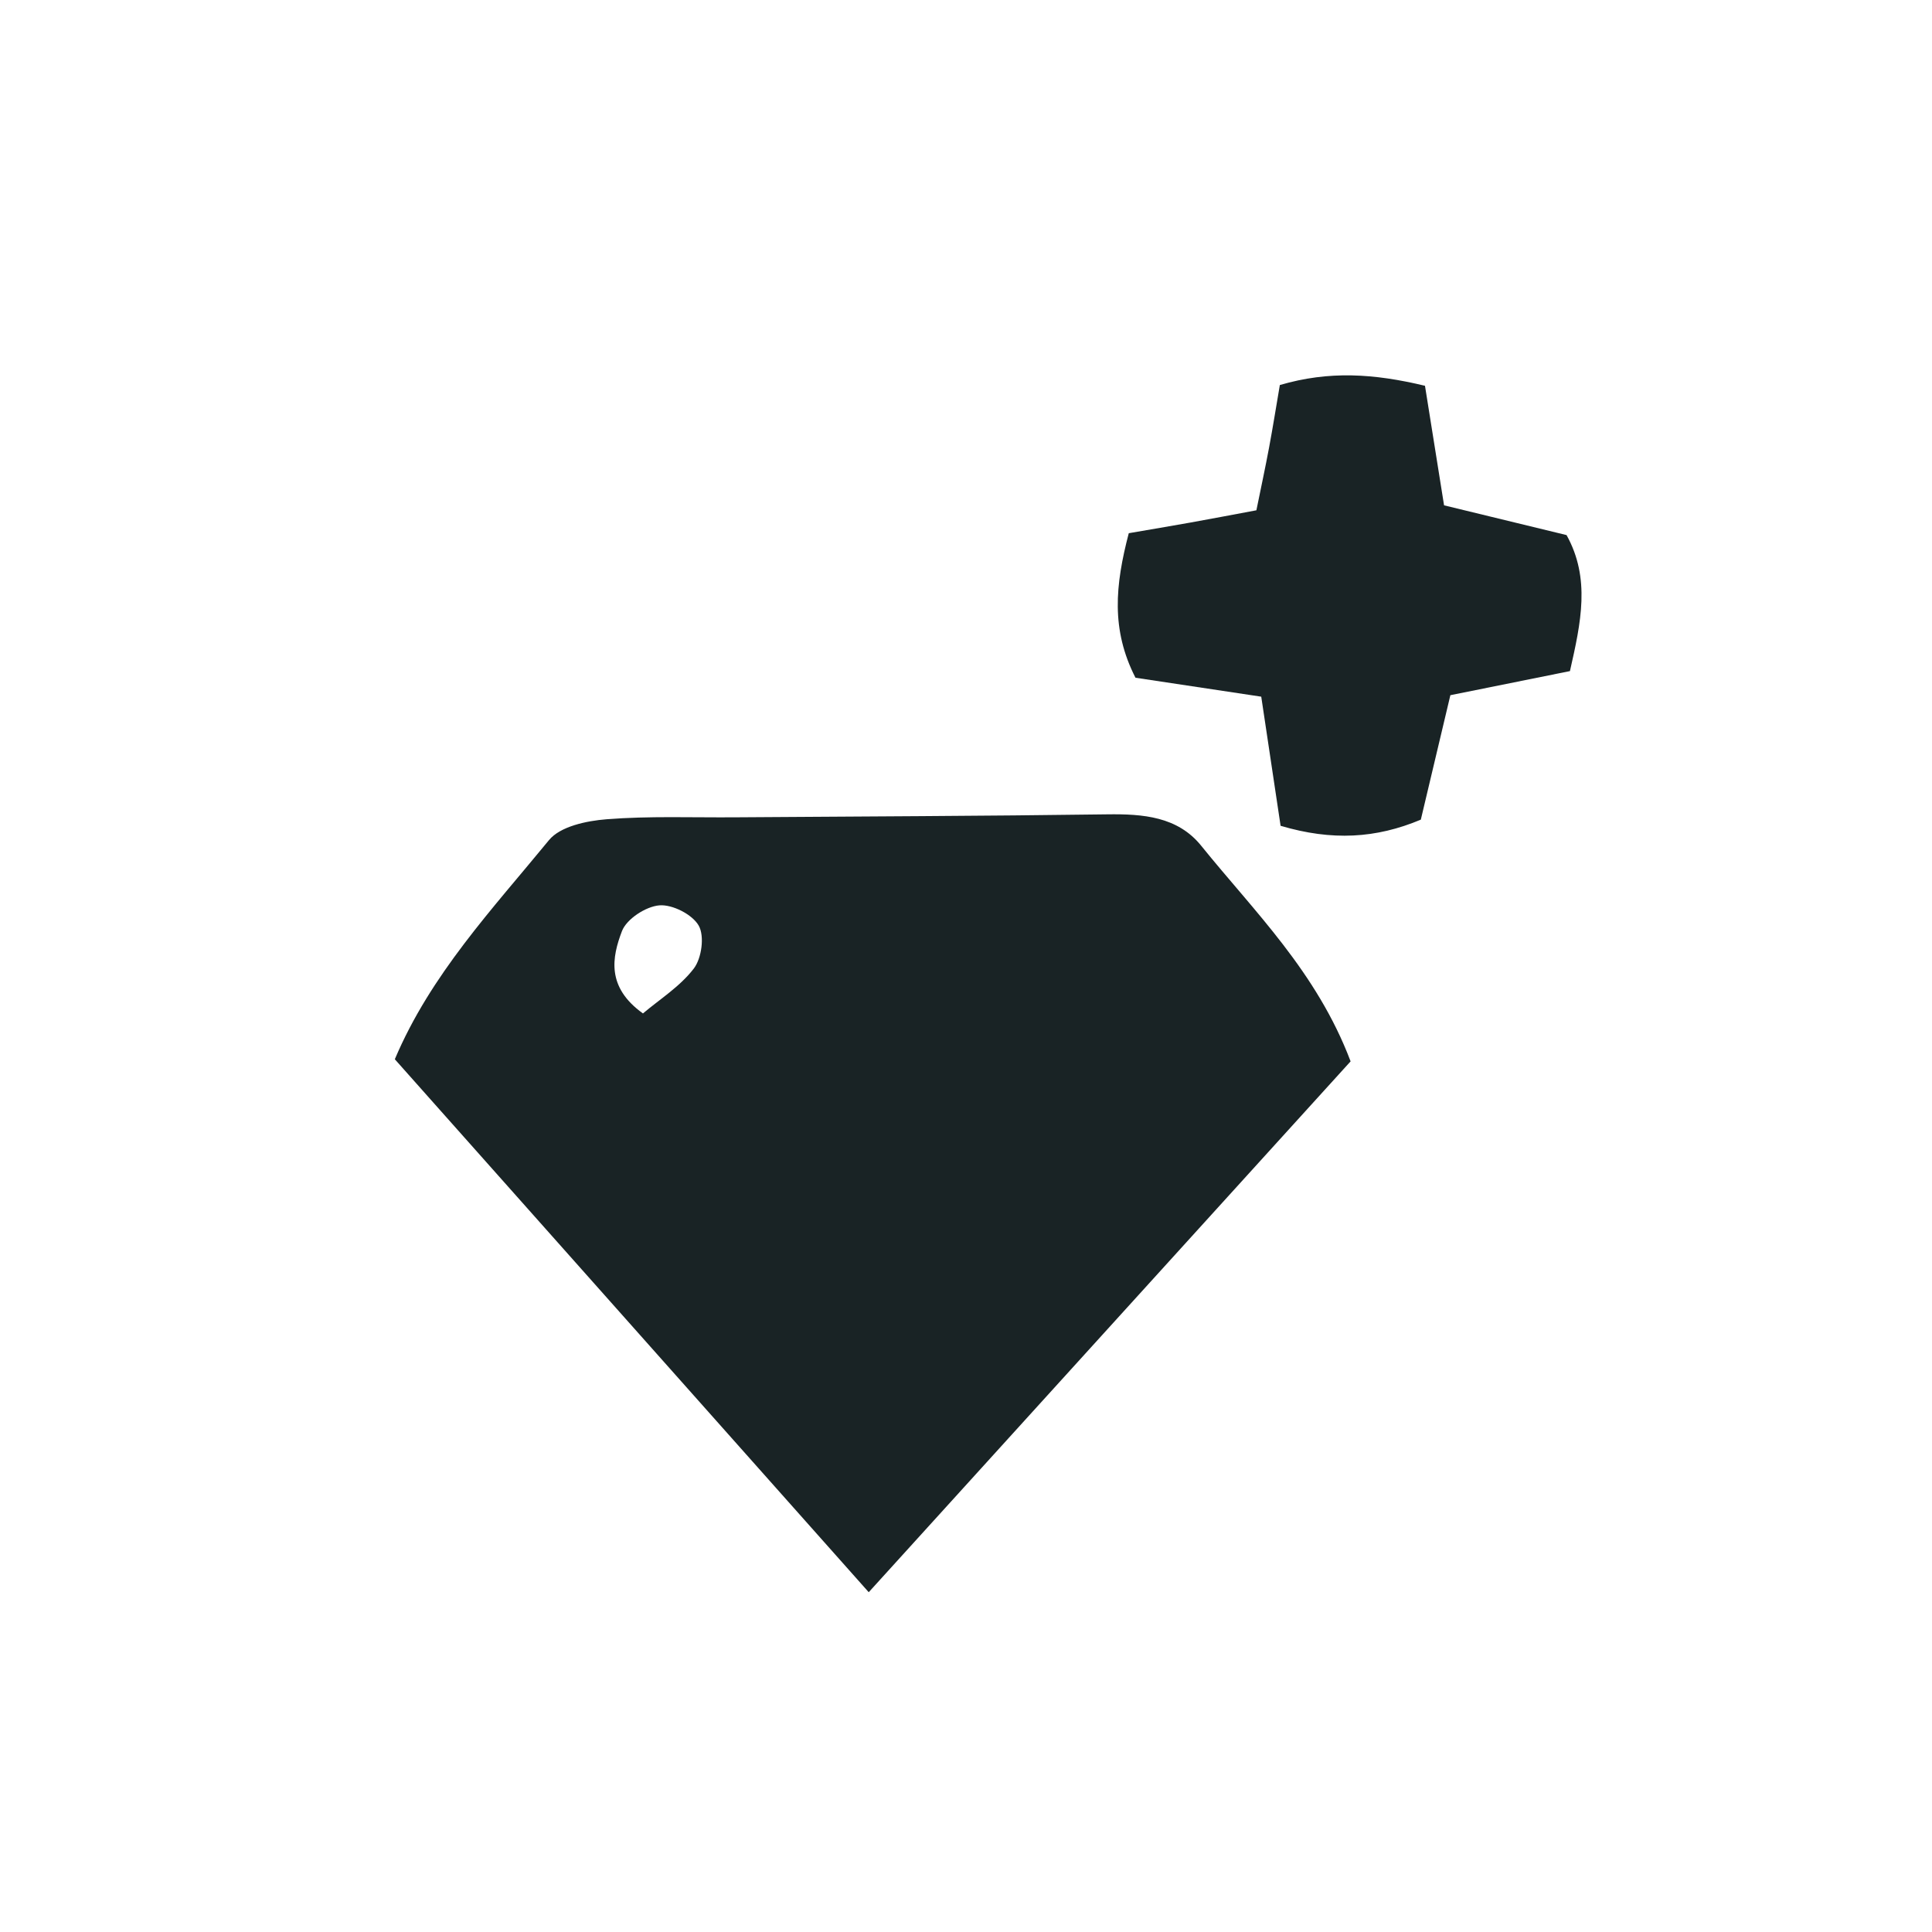 <svg xmlns="http://www.w3.org/2000/svg" xmlns:xlink="http://www.w3.org/1999/xlink" width="72" height="72" viewBox="0 0 72 72">
  <g fill="#192325" fill-rule="evenodd">
    <path id="extramana-a" d="M44.764,31.517 C46.75,33.978 49.072,36.219 50.333,39.554 C44.522,45.956 38.676,52.396 32.375,59.337 C27.633,54.004 23.161,48.975 18.715,43.975 L16.048,40.976 C15.604,40.476 15.159,39.976 14.714,39.475 C16.049,36.317 18.358,33.872 20.459,31.309 C20.879,30.796 21.861,30.59 22.607,30.531 C24.195,30.406 25.798,30.471 27.394,30.459 C32.019,30.426 36.645,30.412 41.269,30.348 C42.596,30.33 43.886,30.43 44.764,31.517 Z M24.573,33.74 C24.068,33.781 23.351,34.248 23.178,34.701 C22.807,35.674 22.59,36.786 23.961,37.768 C24.575,37.247 25.341,36.768 25.855,36.096 C26.149,35.713 26.261,34.888 26.04,34.497 C25.804,34.079 25.059,33.7 24.573,33.74 Z M53.105,14.377 C53.338,15.838 53.557,17.21 53.816,18.832 C55.284,19.189 56.774,19.551 58.381,19.941 C59.278,21.554 58.92,23.196 58.507,25.01 C56.996,25.315 55.631,25.589 54.051,25.908 C53.692,27.42 53.337,28.914 52.95,30.546 C51.283,31.246 49.643,31.344 47.724,30.775 C47.486,29.186 47.26,27.674 47.003,25.963 C45.386,25.719 43.864,25.49 42.316,25.257 C41.398,23.463 41.559,21.81 42.066,19.871 C42.87,19.732 43.617,19.608 44.363,19.474 C45.127,19.337 45.889,19.191 46.822,19.017 C46.991,18.187 47.153,17.437 47.294,16.683 C47.437,15.918 47.559,15.149 47.696,14.349 C49.531,13.81 51.203,13.921 53.105,14.377 Z"/>
  </g>
</svg>
